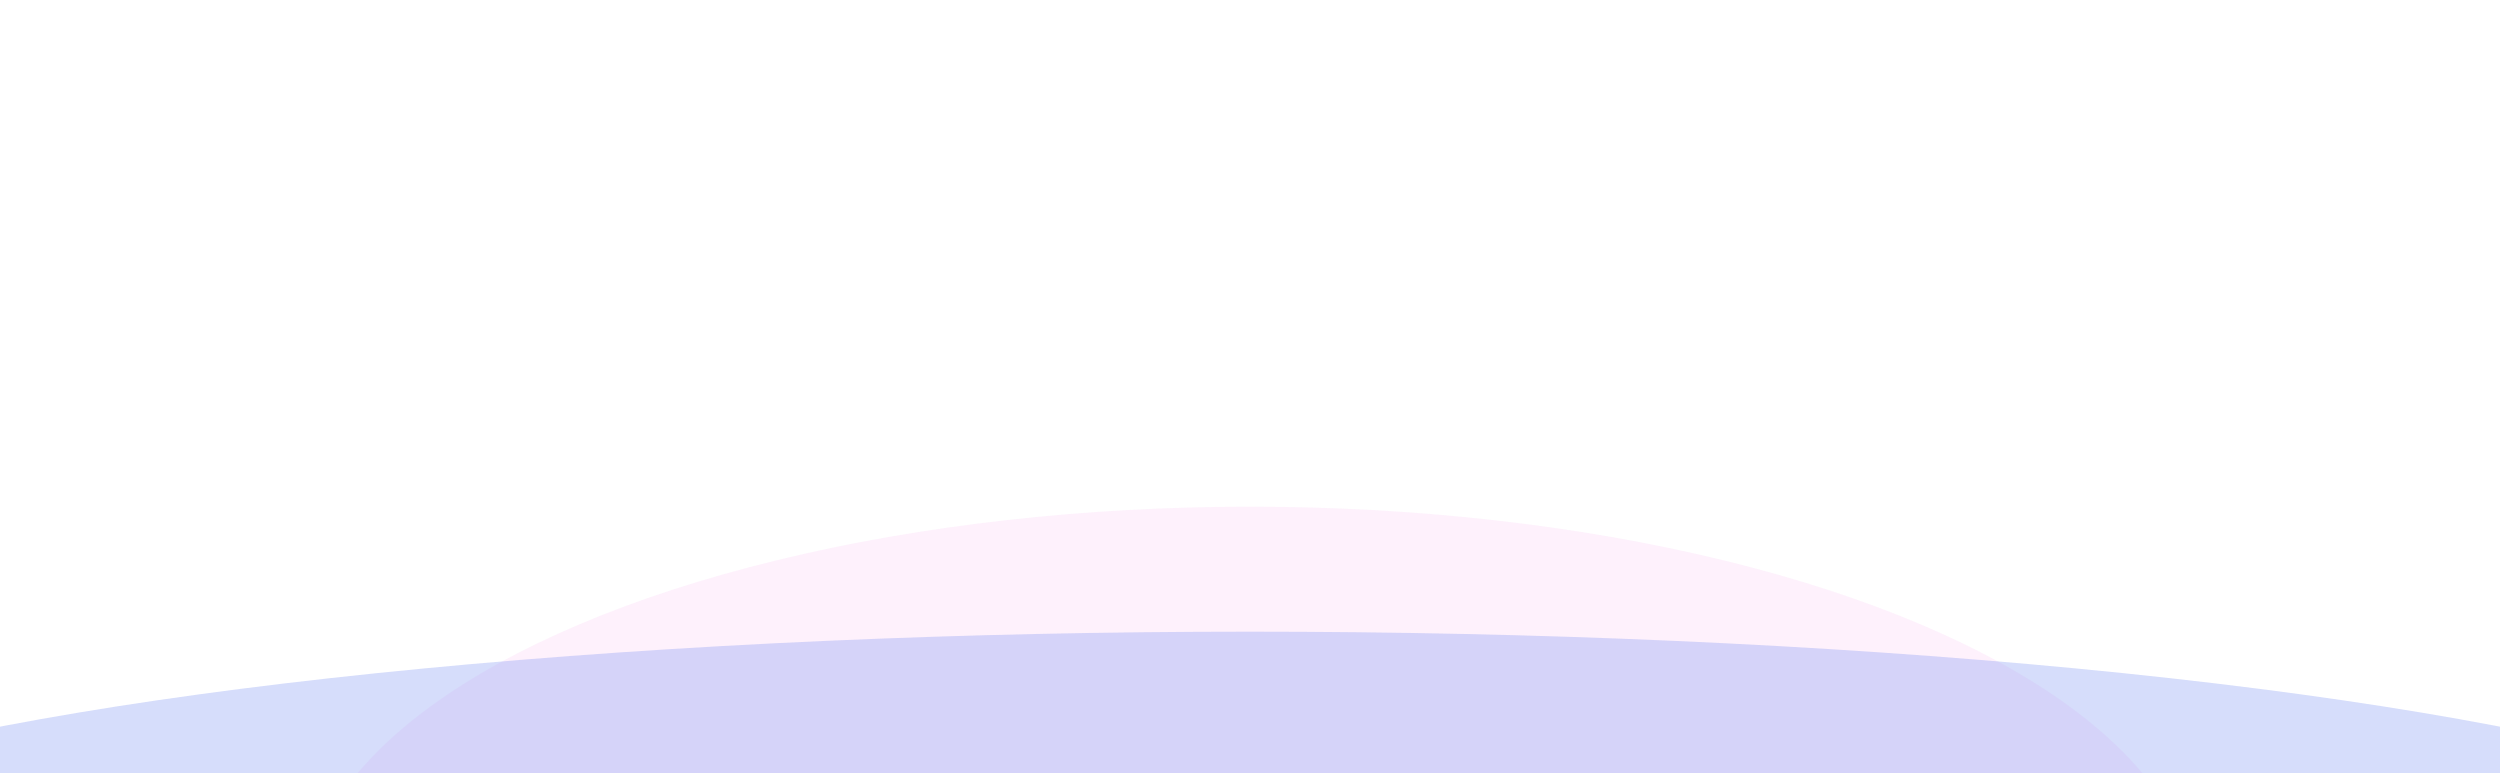 <svg width="375" height="116" viewBox="0 0 375 116" fill="none" xmlns="http://www.w3.org/2000/svg">
<g style="mix-blend-mode:plus-lighter" opacity="0.1" filter="url(#filter0_f_5434_75363)">
<ellipse cx="187.5" cy="136" rx="142" ry="60" fill="#F075E1"/>
</g>
<g style="mix-blend-mode:plus-lighter" opacity="0.3" filter="url(#filter1_f_5434_75363)">
<ellipse cx="187.5" cy="136" rx="248" ry="41.25" fill="#758CF0"/>
</g>
<g style="mix-blend-mode:plus-lighter" opacity="0.3" filter="url(#filter2_f_5434_75363)">
<ellipse cx="187.5" cy="136" rx="171" ry="13.125" fill="#758CF0"/>
</g>
<defs>
<filter id="filter0_f_5434_75363" x="-30.5" y="0" width="436" height="272" filterUnits="userSpaceOnUse" color-interpolation-filters="sRGB">
<feFlood flood-opacity="0" result="BackgroundImageFix"/>
<feBlend mode="normal" in="SourceGraphic" in2="BackgroundImageFix" result="shape"/>
<feGaussianBlur stdDeviation="38" result="effect1_foregroundBlur_5434_75363"/>
</filter>
<filter id="filter1_f_5434_75363" x="-128.5" y="26.75" width="632" height="218.5" filterUnits="userSpaceOnUse" color-interpolation-filters="sRGB">
<feFlood flood-opacity="0" result="BackgroundImageFix"/>
<feBlend mode="normal" in="SourceGraphic" in2="BackgroundImageFix" result="shape"/>
<feGaussianBlur stdDeviation="34" result="effect1_foregroundBlur_5434_75363"/>
</filter>
<filter id="filter2_f_5434_75363" x="-27.5" y="78.875" width="430" height="114.25" filterUnits="userSpaceOnUse" color-interpolation-filters="sRGB">
<feFlood flood-opacity="0" result="BackgroundImageFix"/>
<feBlend mode="normal" in="SourceGraphic" in2="BackgroundImageFix" result="shape"/>
<feGaussianBlur stdDeviation="22" result="effect1_foregroundBlur_5434_75363"/>
</filter>
</defs>
</svg>
